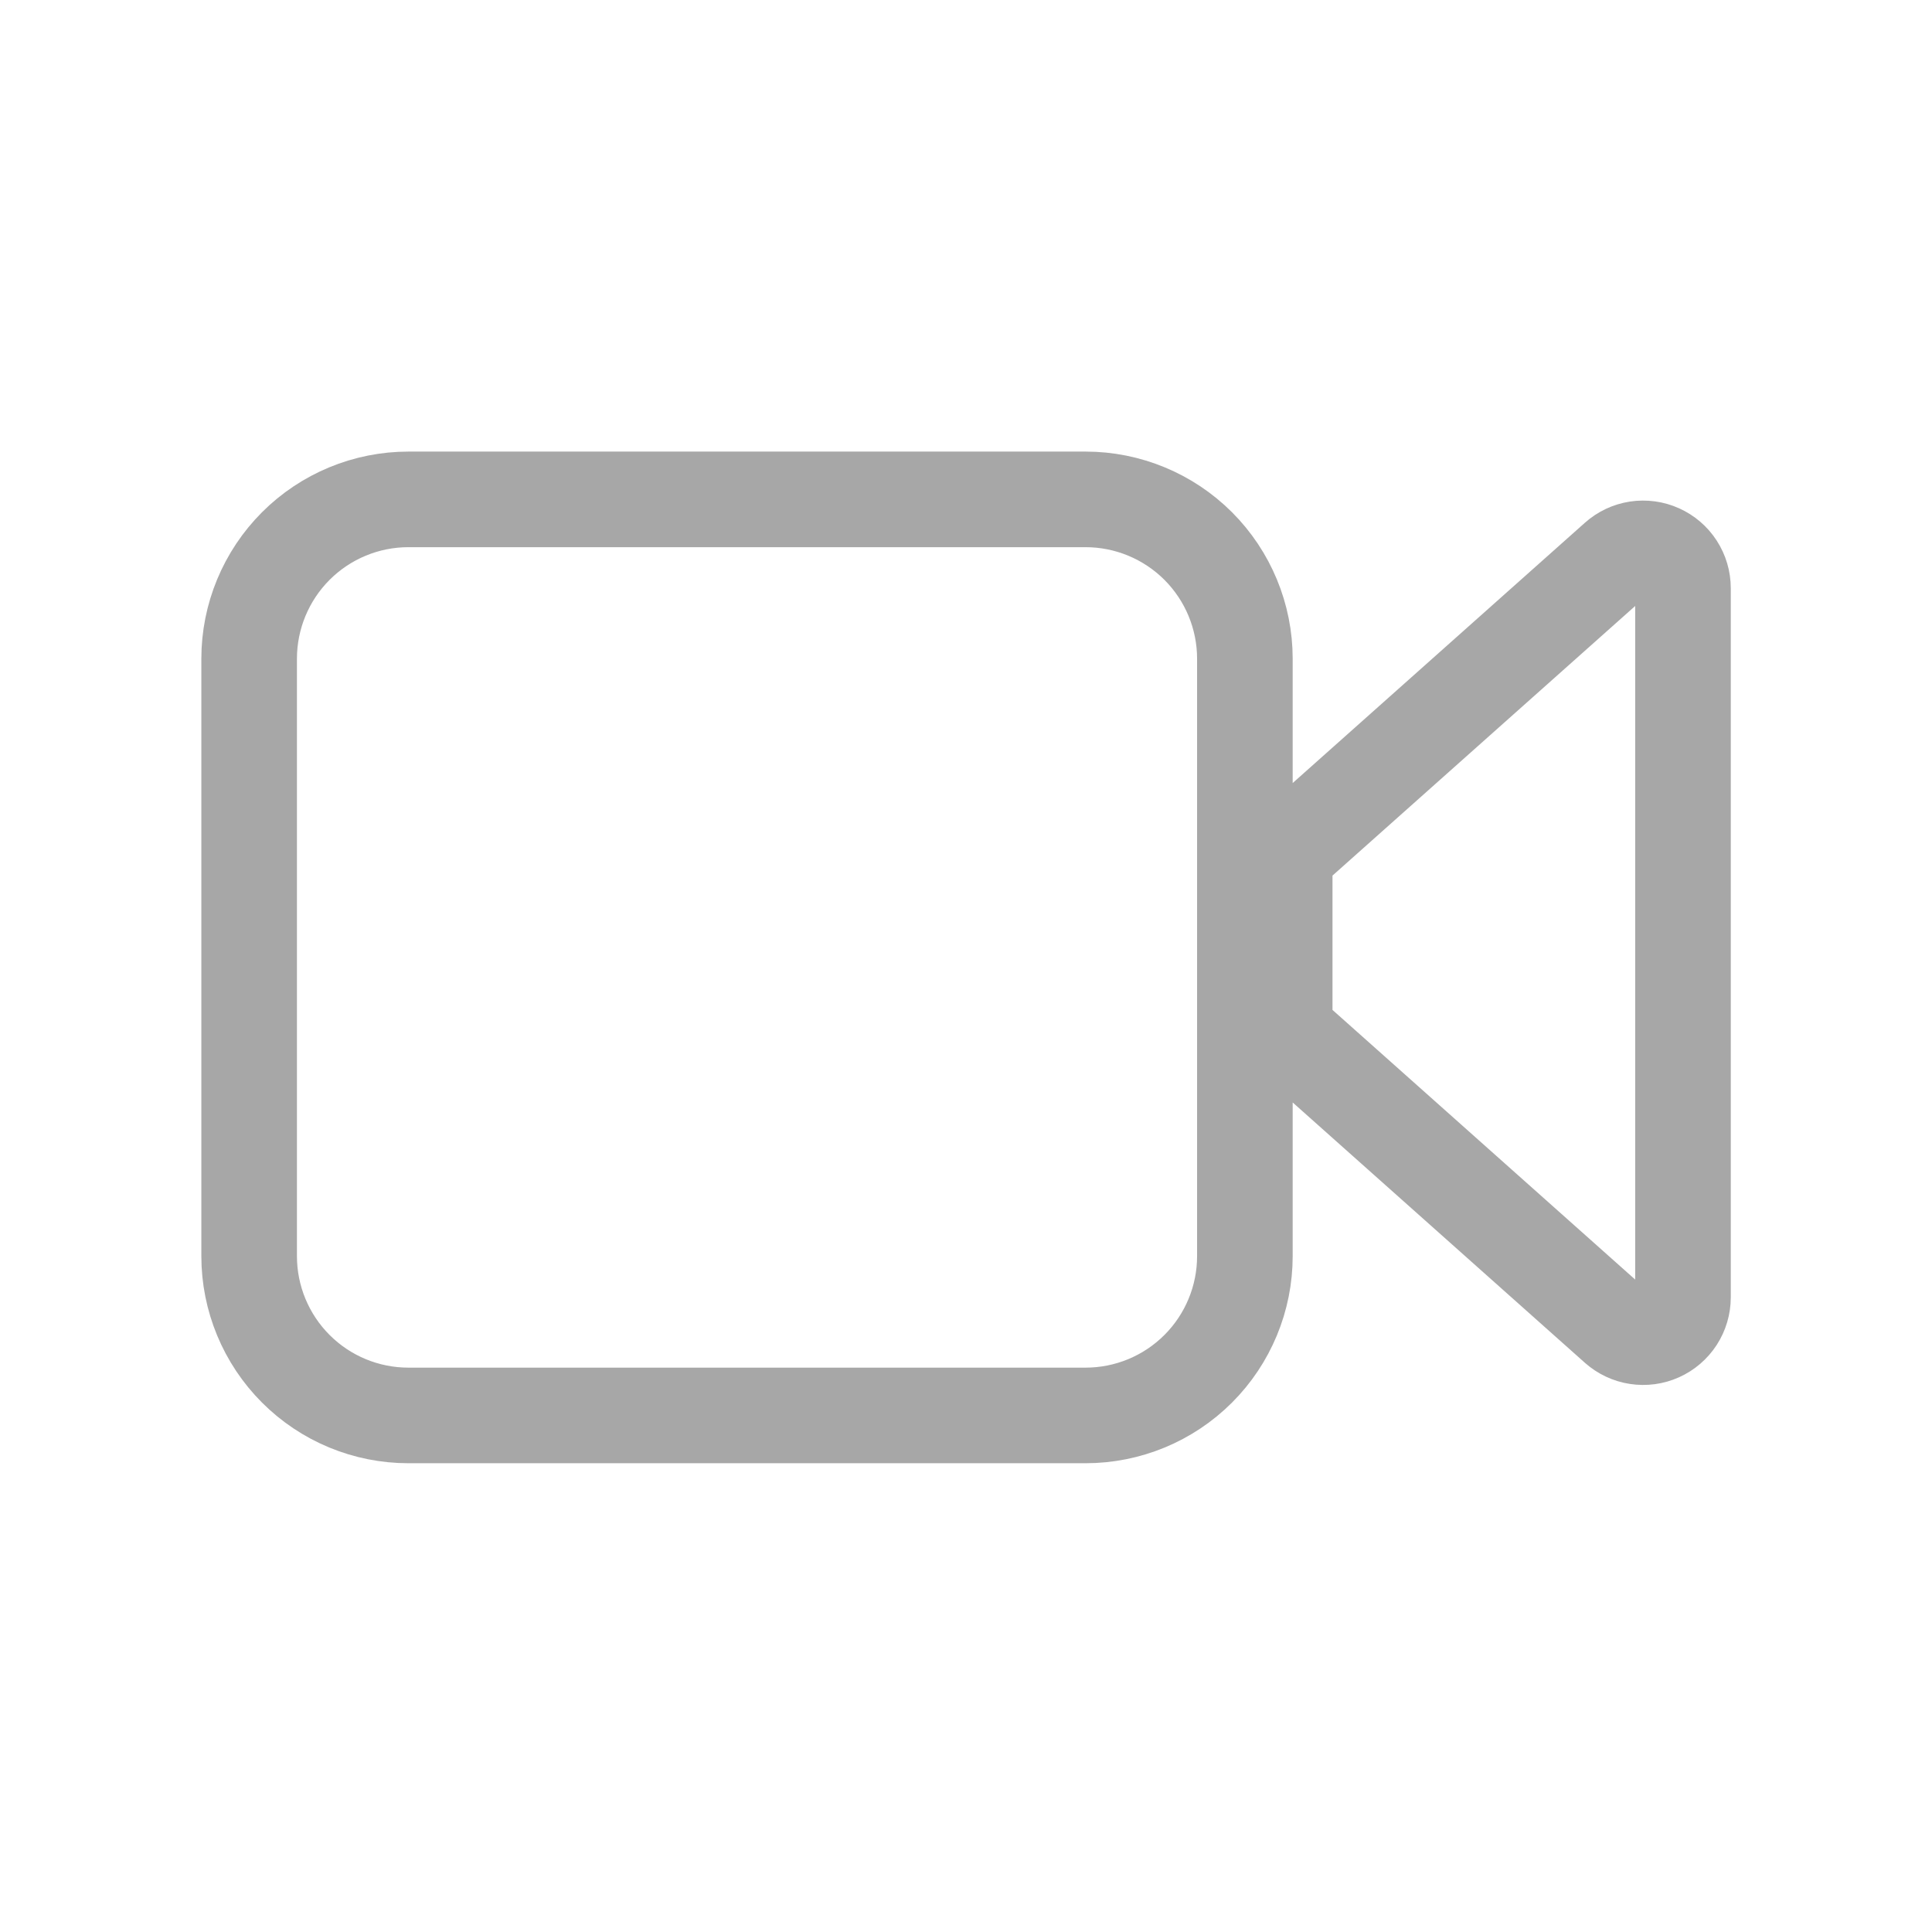 <svg xmlns="http://www.w3.org/2000/svg" width="46" height="46" viewBox="0 0 46 46" fill="none"><path d="M5.932 29.908V15.684C5.932 14.678 6.332 13.713 7.043 13.001C7.754 12.29 8.719 11.89 9.725 11.89H25.846C26.852 11.89 27.817 12.29 28.529 13.001C29.24 13.713 29.64 14.678 29.64 15.684V29.908C29.64 30.914 29.24 31.879 28.529 32.59C27.817 33.302 26.852 33.701 25.846 33.701H9.725C8.719 33.701 7.754 33.302 7.043 32.59C6.332 31.879 5.932 30.914 5.932 29.908ZM38.493 13.296L30.907 20.053C30.806 20.142 30.726 20.251 30.672 20.373C30.617 20.495 30.588 20.627 30.588 20.761V24.133C30.588 24.267 30.617 24.399 30.672 24.521C30.726 24.643 30.806 24.752 30.907 24.84L38.493 31.598C38.63 31.719 38.798 31.799 38.979 31.826C39.16 31.854 39.345 31.829 39.511 31.754C39.678 31.679 39.82 31.557 39.919 31.404C40.018 31.25 40.071 31.071 40.071 30.889V14.005C40.071 13.822 40.018 13.643 39.919 13.49C39.82 13.336 39.678 13.215 39.511 13.14C39.345 13.065 39.16 13.04 38.979 13.067C38.798 13.095 38.63 13.174 38.493 13.296Z" stroke="#A7A7A7" stroke-width="2.276" stroke-linecap="round" stroke-linejoin="round"></path></svg>